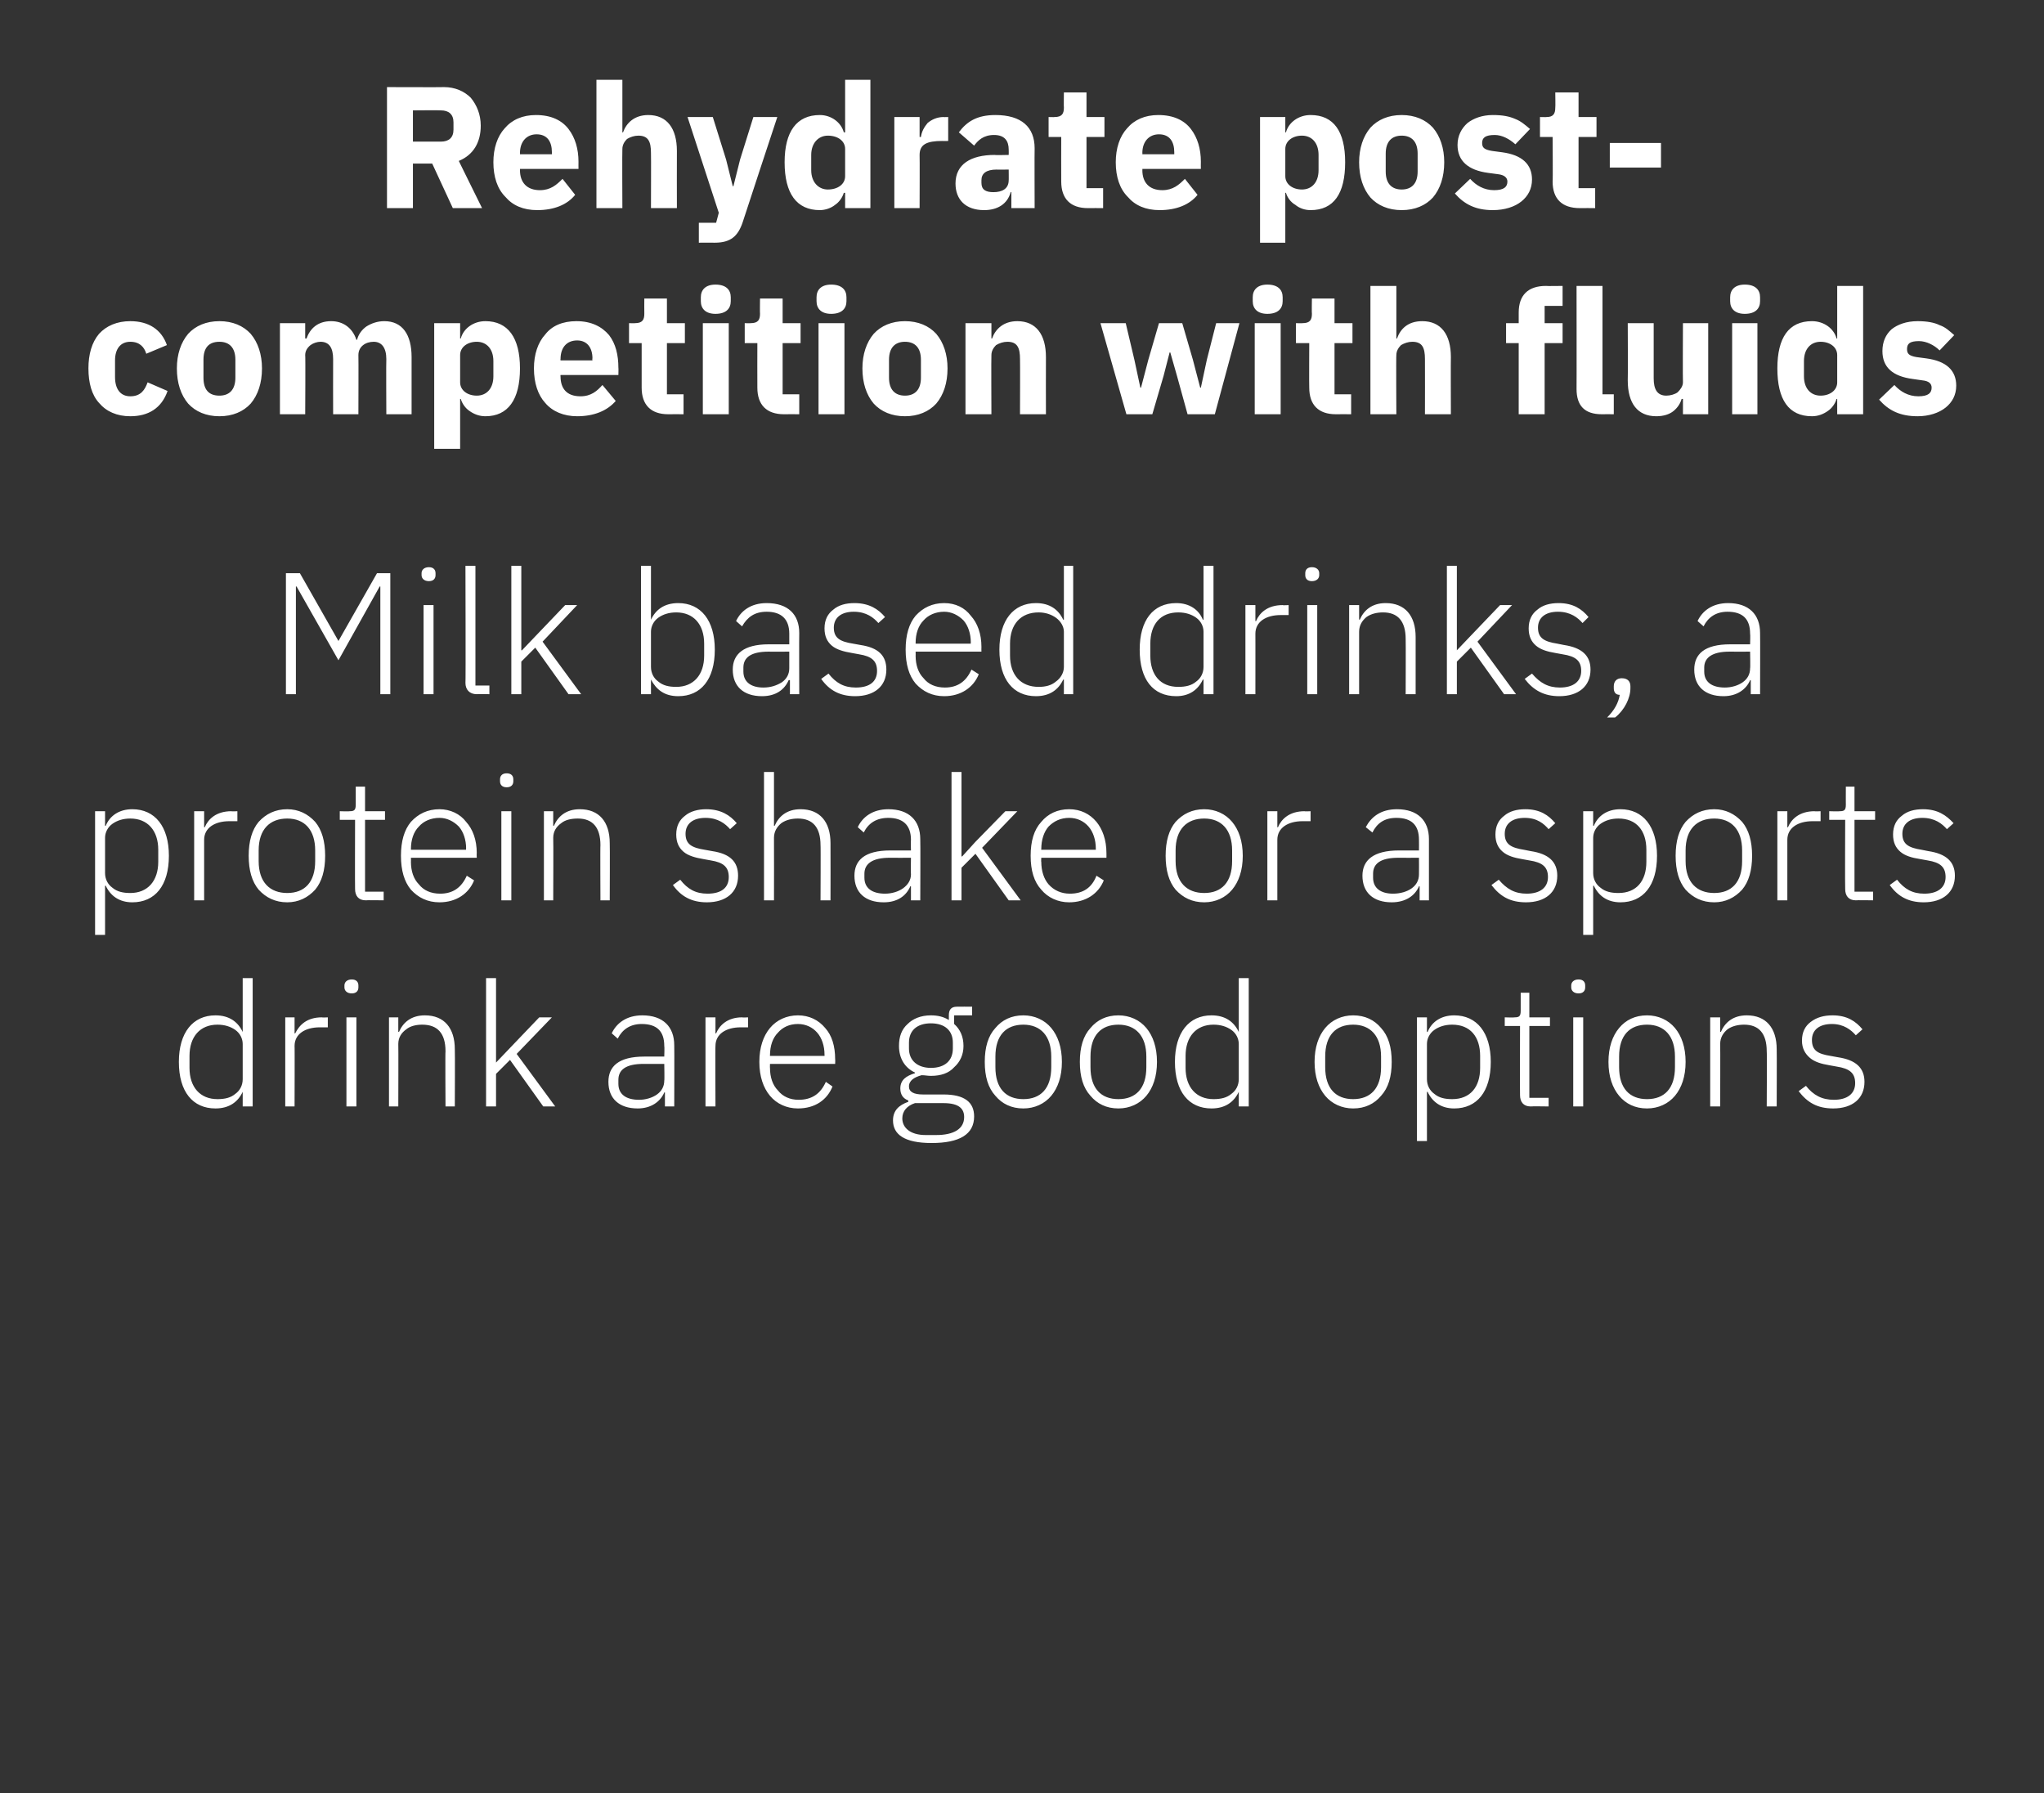 <?xml version="1.0" standalone="no"?><!DOCTYPE svg PUBLIC "-//W3C//DTD SVG 1.1//EN" "http://www.w3.org/Graphics/SVG/1.1/DTD/svg11.dtd"><svg xmlns="http://www.w3.org/2000/svg" version="1.1" width="307.4px" height="269.7px" viewBox="0 -11 307.4 269.7" style="top:-11px"><rect x="0" y="-11" width="307.4" height="269.7" fill="#333333" stroke="none"/>  <desc>Rehydrate post competition with fluids Milk based drinks, a protein shake or a sports drink are good options</desc>  <defs/>  <g id="Polygon129055">    <path d="M 36.5 155.4 L 38 155.4 L 38 136.1 L 36.5 136.1 L 36.5 144.2 C 36.5 144.2 36.46 144.18 36.5 144.2 C 35.8 142.7 34.5 141.7 32.4 141.7 C 29 141.7 26.9 144.3 26.9 148.7 C 26.9 153.2 29 155.7 32.4 155.7 C 34.5 155.7 35.8 154.7 36.5 153.2 C 36.46 153.23 36.5 153.2 36.5 153.2 L 36.5 155.4 Z M 28.5 149.6 C 28.5 149.6 28.5 147.8 28.5 147.8 C 28.5 144.9 30.1 143.1 32.7 143.1 C 33.8 143.1 34.7 143.4 35.4 143.9 C 36.1 144.4 36.5 145.2 36.5 146 C 36.5 146 36.5 151.3 36.5 151.3 C 36.5 152.2 36.1 153 35.4 153.5 C 34.7 154.1 33.8 154.3 32.7 154.3 C 30.1 154.3 28.5 152.5 28.5 149.6 Z M 44.3 155.4 C 44.3 155.4 44.33 146.26 44.3 146.3 C 44.3 144.5 45.9 143.5 48.1 143.5 C 48.13 143.5 49.3 143.5 49.3 143.5 L 49.3 142 C 49.3 142 48.42 142.05 48.4 142 C 46.1 142 45 143.2 44.4 144.4 C 44.44 144.44 44.3 144.4 44.3 144.4 L 44.3 142 L 42.9 142 L 42.9 155.4 L 44.3 155.4 Z M 53.9 137.5 C 53.9 137.5 53.9 137.2 53.9 137.2 C 53.9 136.7 53.6 136.3 52.9 136.3 C 52.2 136.3 51.8 136.7 51.8 137.2 C 51.8 137.2 51.8 137.5 51.8 137.5 C 51.8 138 52.2 138.4 52.9 138.4 C 53.6 138.4 53.9 138 53.9 137.5 Z M 52.1 155.4 L 53.6 155.4 L 53.6 142 L 52.1 142 L 52.1 155.4 Z M 59.9 155.4 C 59.9 155.4 59.93 146 59.9 146 C 59.9 145 60.4 144.3 61.1 143.8 C 61.7 143.3 62.6 143.1 63.5 143.1 C 65.8 143.1 67 144.4 67 147.1 C 66.95 147.07 67 155.4 67 155.4 L 68.4 155.4 C 68.4 155.4 68.44 146.81 68.4 146.8 C 68.4 143.6 66.8 141.7 63.9 141.7 C 61.8 141.7 60.6 142.8 60 144.2 C 60.01 144.15 59.9 144.2 59.9 144.2 L 59.9 142 L 58.5 142 L 58.5 155.4 L 59.9 155.4 Z M 73.1 155.4 L 74.6 155.4 L 74.6 150.5 L 76.7 148.4 L 81.7 155.4 L 83.5 155.4 L 77.7 147.5 L 83 142 L 81.1 142 L 76.7 146.6 L 74.6 148.8 L 74.6 148.8 L 74.6 136.1 L 73.1 136.1 L 73.1 155.4 Z M 101.4 146.2 C 101.43 146.18 101.4 155.4 101.4 155.4 L 100 155.4 L 100 153.3 C 100 153.3 99.89 153.25 99.9 153.3 C 99.3 154.7 97.9 155.7 95.9 155.7 C 93.1 155.7 91.5 154.2 91.5 151.7 C 91.5 149.4 93 147.9 96.9 147.9 C 96.88 147.9 99.9 147.9 99.9 147.9 C 99.9 147.9 99.95 146.34 99.9 146.3 C 99.9 144.1 98.8 143 96.5 143 C 94.8 143 93.6 143.8 92.9 145.2 C 92.9 145.2 92 144.4 92 144.4 C 92.7 142.9 94.2 141.7 96.6 141.7 C 99.7 141.7 101.4 143.4 101.4 146.2 Z M 99.9 149 C 99.9 149 96.83 149.02 96.8 149 C 94.1 149 93 149.9 93 151.4 C 93 151.4 93 152 93 152 C 93 153.6 94.2 154.4 96.1 154.4 C 97.1 154.4 98.1 154.1 98.8 153.6 C 99.5 153.1 99.9 152.4 99.9 151.5 C 99.95 151.49 99.9 149 99.9 149 Z M 107.6 155.4 C 107.6 155.4 107.56 146.26 107.6 146.3 C 107.6 144.5 109.2 143.5 111.4 143.5 C 111.36 143.5 112.5 143.5 112.5 143.5 L 112.5 142 C 112.5 142 111.65 142.05 111.6 142 C 109.4 142 108.2 143.2 107.7 144.4 C 107.67 144.44 107.6 144.4 107.6 144.4 L 107.6 142 L 106.1 142 L 106.1 155.4 L 107.6 155.4 Z M 125.2 152.4 C 125.2 152.4 124.2 151.7 124.2 151.7 C 123.4 153.5 122.1 154.4 120.1 154.4 C 118.8 154.4 117.7 153.9 117 153 C 116.2 152.2 115.8 151 115.8 149.6 C 115.78 149.64 115.8 149 115.8 149 L 125.6 149 C 125.6 149 125.63 148.29 125.6 148.3 C 125.6 146.3 125.1 144.7 124.1 143.6 C 123.1 142.4 121.7 141.7 120 141.7 C 118.3 141.7 116.8 142.4 115.8 143.6 C 114.8 144.8 114.2 146.5 114.2 148.7 C 114.2 150.9 114.8 152.6 115.8 153.8 C 116.8 155 118.3 155.7 120 155.7 C 122.6 155.7 124.4 154.4 125.2 152.4 Z M 122.9 144.3 C 123.6 145.1 124 146.3 124 147.6 C 124.02 147.64 124 147.8 124 147.8 L 115.8 147.8 C 115.8 147.8 115.78 147.72 115.8 147.7 C 115.8 146.3 116.2 145.1 117 144.3 C 117.7 143.5 118.7 143 120 143 C 121.2 143 122.2 143.5 122.9 144.3 Z M 141.9 153.6 C 141.9 153.6 138.8 153.6 138.8 153.6 C 137.4 153.6 136.7 153.2 136.7 152.4 C 136.7 151.5 137.5 151 138.6 150.7 C 139.1 150.7 139.5 150.8 140 150.8 C 141.5 150.8 142.7 150.4 143.5 149.5 C 144.4 148.7 144.9 147.6 144.9 146.3 C 144.9 144.9 144.4 143.8 143.5 143 C 143.47 142.96 143.5 141.7 143.5 141.7 L 146.2 141.7 L 146.2 140.4 C 146.2 140.4 143.89 140.38 143.9 140.4 C 143 140.4 142.7 140.9 142.7 141.7 C 142.7 141.7 142.7 142.4 142.7 142.4 C 141.9 141.9 141 141.7 140 141.7 C 138.5 141.7 137.3 142.2 136.5 143 C 135.6 143.8 135.2 144.9 135.2 146.3 C 135.2 148.2 136.1 149.6 137.6 150.3 C 137.6 150.3 137.6 150.4 137.6 150.4 C 136.3 150.8 135.4 151.4 135.4 152.7 C 135.4 153.6 135.8 154.2 136.6 154.5 C 136.6 154.5 136.6 154.7 136.6 154.7 C 135.2 155.2 134.3 156 134.3 157.5 C 134.3 159.6 136 160.9 140.1 160.9 C 144.3 160.9 146.5 159.6 146.5 156.9 C 146.5 154.8 145.1 153.6 141.9 153.6 Z M 140.8 159.7 C 140.8 159.7 139.2 159.7 139.2 159.7 C 136.9 159.7 135.7 158.6 135.7 157.2 C 135.7 156.1 136.4 155.3 137.6 154.9 C 137.6 154.9 141.9 154.9 141.9 154.9 C 144.3 154.9 145 155.8 145 157 C 145 158.8 143.4 159.7 140.8 159.7 Z M 136.7 146.7 C 136.7 146.7 136.7 145.8 136.7 145.8 C 136.7 144 137.9 142.9 140 142.9 C 142.1 142.9 143.3 144 143.3 145.8 C 143.3 145.8 143.3 146.7 143.3 146.7 C 143.3 148.5 142.1 149.6 140 149.6 C 138 149.6 136.7 148.5 136.7 146.7 Z M 158.1 153.8 C 159.1 152.6 159.7 150.9 159.7 148.7 C 159.7 146.5 159.1 144.8 158.1 143.6 C 157.1 142.4 155.6 141.7 153.9 141.7 C 152.1 141.7 150.7 142.4 149.7 143.6 C 148.6 144.8 148.1 146.5 148.1 148.7 C 148.1 150.9 148.6 152.6 149.7 153.8 C 150.7 155 152.1 155.7 153.9 155.7 C 155.6 155.7 157.1 155 158.1 153.8 Z M 149.7 149.5 C 149.7 149.5 149.7 147.9 149.7 147.9 C 149.7 144.7 151.3 143.1 153.9 143.1 C 156.5 143.1 158.1 144.8 158.1 147.9 C 158.1 147.9 158.1 149.5 158.1 149.5 C 158.1 152.7 156.5 154.3 153.9 154.3 C 151.3 154.3 149.7 152.7 149.7 149.5 Z M 172.4 153.8 C 173.4 152.6 174 150.9 174 148.7 C 174 146.5 173.4 144.8 172.4 143.6 C 171.4 142.4 169.9 141.7 168.2 141.7 C 166.4 141.7 165 142.4 164 143.6 C 162.9 144.8 162.4 146.5 162.4 148.7 C 162.4 150.9 162.9 152.6 164 153.8 C 165 155 166.4 155.7 168.2 155.7 C 169.9 155.7 171.4 155 172.4 153.8 Z M 164 149.5 C 164 149.5 164 147.9 164 147.9 C 164 144.7 165.6 143.1 168.2 143.1 C 170.8 143.1 172.4 144.8 172.4 147.9 C 172.4 147.9 172.4 149.5 172.4 149.5 C 172.4 152.7 170.8 154.3 168.2 154.3 C 165.6 154.3 164 152.7 164 149.5 Z M 186.3 155.4 L 187.8 155.4 L 187.8 136.1 L 186.3 136.1 L 186.3 144.2 C 186.3 144.2 186.27 144.18 186.3 144.2 C 185.6 142.7 184.3 141.7 182.2 141.7 C 178.8 141.7 176.7 144.3 176.7 148.7 C 176.7 153.2 178.8 155.7 182.2 155.7 C 184.3 155.7 185.6 154.7 186.3 153.2 C 186.27 153.23 186.3 153.2 186.3 153.2 L 186.3 155.4 Z M 178.3 149.6 C 178.3 149.6 178.3 147.8 178.3 147.8 C 178.3 144.9 179.9 143.1 182.5 143.1 C 183.6 143.1 184.5 143.4 185.2 143.9 C 185.9 144.4 186.3 145.2 186.3 146 C 186.3 146 186.3 151.3 186.3 151.3 C 186.3 152.2 185.9 153 185.2 153.5 C 184.5 154.1 183.6 154.3 182.5 154.3 C 179.9 154.3 178.3 152.5 178.3 149.6 Z M 207.7 153.8 C 208.8 152.6 209.3 150.9 209.3 148.7 C 209.3 146.5 208.8 144.8 207.7 143.6 C 206.7 142.4 205.3 141.7 203.5 141.7 C 201.8 141.7 200.3 142.4 199.3 143.6 C 198.3 144.8 197.7 146.5 197.7 148.7 C 197.7 150.9 198.3 152.6 199.3 153.8 C 200.3 155 201.8 155.7 203.5 155.7 C 205.3 155.7 206.7 155 207.7 153.8 Z M 199.3 149.5 C 199.3 149.5 199.3 147.9 199.3 147.9 C 199.3 144.7 200.9 143.1 203.5 143.1 C 206.1 143.1 207.7 144.8 207.7 147.9 C 207.7 147.9 207.7 149.5 207.7 149.5 C 207.7 152.7 206.1 154.3 203.5 154.3 C 200.9 154.3 199.3 152.7 199.3 149.5 Z M 213.1 160.6 L 214.6 160.6 L 214.6 153.2 C 214.6 153.2 214.66 153.23 214.7 153.2 C 215.4 154.7 216.7 155.7 218.7 155.7 C 222.1 155.7 224.2 153.2 224.2 148.7 C 224.2 144.3 222.1 141.7 218.7 141.7 C 216.7 141.7 215.3 142.7 214.7 144.2 C 214.66 144.18 214.6 144.2 214.6 144.2 L 214.6 142 L 213.1 142 L 213.1 160.6 Z M 215.7 153.5 C 215 153 214.6 152.2 214.6 151.3 C 214.6 151.3 214.6 146 214.6 146 C 214.6 145.2 215 144.4 215.7 143.9 C 216.4 143.4 217.3 143.1 218.4 143.1 C 221.1 143.1 222.6 144.9 222.6 147.8 C 222.6 147.8 222.6 149.6 222.6 149.6 C 222.6 152.5 221.1 154.3 218.4 154.3 C 217.3 154.3 216.4 154.1 215.7 153.5 Z M 232.9 155.4 L 232.9 154.1 L 230 154.1 L 230 143.3 L 233.1 143.3 L 233.1 142 L 230 142 L 230 138.3 L 228.7 138.3 C 228.7 138.3 228.7 141.03 228.7 141 C 228.7 141.8 228.5 142 227.8 142 C 227.76 142.05 226.3 142 226.3 142 L 226.3 143.3 L 228.6 143.3 C 228.6 143.3 228.57 153.72 228.6 153.7 C 228.6 154.7 229.1 155.4 230.2 155.4 C 230.2 155.36 232.9 155.4 232.9 155.4 Z M 238.4 137.5 C 238.4 137.5 238.4 137.2 238.4 137.2 C 238.4 136.7 238.1 136.3 237.4 136.3 C 236.7 136.3 236.3 136.7 236.3 137.2 C 236.3 137.2 236.3 137.5 236.3 137.5 C 236.3 138 236.7 138.4 237.4 138.4 C 238.1 138.4 238.4 138 238.4 137.5 Z M 236.6 155.4 L 238.1 155.4 L 238.1 142 L 236.6 142 L 236.6 155.4 Z M 251.9 153.8 C 252.9 152.6 253.5 150.9 253.5 148.7 C 253.5 146.5 252.9 144.8 251.9 143.6 C 250.9 142.4 249.4 141.7 247.7 141.7 C 245.9 141.7 244.5 142.4 243.5 143.6 C 242.5 144.8 241.9 146.5 241.9 148.7 C 241.9 150.9 242.5 152.6 243.5 153.8 C 244.5 155 245.9 155.7 247.7 155.7 C 249.4 155.7 250.9 155 251.9 153.8 Z M 243.5 149.5 C 243.5 149.5 243.5 147.9 243.5 147.9 C 243.5 144.7 245.1 143.1 247.7 143.1 C 250.3 143.1 251.9 144.8 251.9 147.9 C 251.9 147.9 251.9 149.5 251.9 149.5 C 251.9 152.7 250.3 154.3 247.7 154.3 C 245.1 154.3 243.5 152.7 243.5 149.5 Z M 258.7 155.4 C 258.7 155.4 258.73 146 258.7 146 C 258.7 145 259.2 144.3 259.8 143.8 C 260.5 143.3 261.4 143.1 262.3 143.1 C 264.5 143.1 265.7 144.4 265.7 147.1 C 265.75 147.07 265.7 155.4 265.7 155.4 L 267.2 155.4 C 267.2 155.4 267.23 146.81 267.2 146.8 C 267.2 143.6 265.6 141.7 262.7 141.7 C 260.6 141.7 259.4 142.8 258.8 144.2 C 258.8 144.15 258.7 144.2 258.7 144.2 L 258.7 142 L 257.2 142 L 257.2 155.4 L 258.7 155.4 Z M 280.4 151.7 C 280.4 149.6 279.1 148.4 276.4 148 C 276.4 148 275.3 147.8 275.3 147.8 C 273.4 147.5 272.5 147 272.5 145.4 C 272.5 143.9 273.6 143 275.5 143 C 277.3 143 278.4 143.9 279.1 144.7 C 279.1 144.7 280.1 143.8 280.1 143.8 C 279.1 142.6 277.8 141.7 275.6 141.7 C 274.3 141.7 273.2 142 272.3 142.7 C 271.5 143.3 271 144.2 271 145.5 C 271 146.7 271.5 147.5 272.2 148.1 C 272.9 148.7 273.9 149 275.1 149.2 C 275.1 149.2 276.2 149.4 276.2 149.4 C 278.2 149.7 279 150.4 279 151.9 C 279 153.5 277.8 154.4 275.8 154.4 C 274 154.4 272.7 153.7 271.6 152.3 C 271.6 152.3 270.5 153.1 270.5 153.1 C 271.8 154.8 273.3 155.7 275.7 155.7 C 278.6 155.7 280.4 154.2 280.4 151.7 Z " stroke="none" fill="#fff"/>  </g>  <g id="Polygon129054">    <path d="M 14.3 129.6 L 15.8 129.6 L 15.8 122.2 C 15.8 122.2 15.85 122.23 15.9 122.2 C 16.6 123.7 17.9 124.7 19.9 124.7 C 23.3 124.7 25.4 122.2 25.4 117.7 C 25.4 113.3 23.3 110.7 19.9 110.7 C 17.9 110.7 16.5 111.7 15.9 113.2 C 15.85 113.18 15.8 113.2 15.8 113.2 L 15.8 111 L 14.3 111 L 14.3 129.6 Z M 16.9 122.5 C 16.2 122 15.8 121.2 15.8 120.3 C 15.8 120.3 15.8 115 15.8 115 C 15.8 114.2 16.2 113.4 16.9 112.9 C 17.6 112.4 18.5 112.1 19.6 112.1 C 22.2 112.1 23.8 113.9 23.8 116.8 C 23.8 116.8 23.8 118.6 23.8 118.6 C 23.8 121.5 22.2 123.3 19.6 123.3 C 18.5 123.3 17.6 123.1 16.9 122.5 Z M 30.7 124.4 C 30.7 124.4 30.7 115.26 30.7 115.3 C 30.7 113.5 32.3 112.5 34.5 112.5 C 34.49 112.5 35.7 112.5 35.7 112.5 L 35.7 111 C 35.7 111 34.78 111.05 34.8 111 C 32.5 111 31.3 112.2 30.8 113.4 C 30.8 113.44 30.7 113.4 30.7 113.4 L 30.7 111 L 29.2 111 L 29.2 124.4 L 30.7 124.4 Z M 47.4 122.8 C 48.4 121.6 48.9 119.9 48.9 117.7 C 48.9 115.5 48.4 113.8 47.4 112.6 C 46.3 111.4 44.9 110.7 43.2 110.7 C 41.4 110.7 40 111.4 38.9 112.6 C 37.9 113.8 37.4 115.5 37.4 117.7 C 37.4 119.9 37.9 121.6 38.9 122.8 C 40 124 41.4 124.7 43.2 124.7 C 44.9 124.7 46.3 124 47.4 122.8 Z M 38.9 118.5 C 38.9 118.5 38.9 116.9 38.9 116.9 C 38.9 113.7 40.6 112.1 43.2 112.1 C 45.8 112.1 47.4 113.8 47.4 116.9 C 47.4 116.9 47.4 118.5 47.4 118.5 C 47.4 121.7 45.8 123.3 43.2 123.3 C 40.6 123.3 38.9 121.7 38.9 118.5 Z M 57.7 124.4 L 57.7 123.1 L 54.9 123.1 L 54.9 112.3 L 57.9 112.3 L 57.9 111 L 54.9 111 L 54.9 107.3 L 53.5 107.3 C 53.5 107.3 53.5 110.03 53.5 110 C 53.5 110.8 53.3 111 52.6 111 C 52.56 111.05 51.1 111 51.1 111 L 51.1 112.3 L 53.4 112.3 C 53.4 112.3 53.37 122.72 53.4 122.7 C 53.4 123.7 53.9 124.4 55 124.4 C 55.01 124.36 57.7 124.4 57.7 124.4 Z M 71.3 121.4 C 71.3 121.4 70.2 120.7 70.2 120.7 C 69.4 122.5 68.1 123.4 66.2 123.4 C 64.8 123.4 63.7 122.9 63 122 C 62.2 121.2 61.8 120 61.8 118.6 C 61.82 118.64 61.8 118 61.8 118 L 71.7 118 C 71.7 118 71.67 117.29 71.7 117.3 C 71.7 115.3 71.1 113.7 70.1 112.6 C 69.2 111.4 67.7 110.7 66.1 110.7 C 64.3 110.7 62.9 111.4 61.8 112.6 C 60.8 113.8 60.3 115.5 60.3 117.7 C 60.3 119.9 60.8 121.6 61.8 122.8 C 62.9 124 64.3 124.7 66.1 124.7 C 68.6 124.7 70.5 123.4 71.3 121.4 Z M 69 113.3 C 69.7 114.1 70.1 115.3 70.1 116.6 C 70.06 116.64 70.1 116.8 70.1 116.8 L 61.8 116.8 C 61.8 116.8 61.82 116.72 61.8 116.7 C 61.8 115.3 62.2 114.1 63 113.3 C 63.7 112.5 64.8 112 66.1 112 C 67.2 112 68.2 112.5 69 113.3 Z M 77.2 106.5 C 77.2 106.5 77.2 106.2 77.2 106.2 C 77.2 105.7 76.9 105.3 76.2 105.3 C 75.5 105.3 75.2 105.7 75.2 106.2 C 75.2 106.2 75.2 106.5 75.2 106.5 C 75.2 107 75.5 107.4 76.2 107.4 C 76.9 107.4 77.2 107 77.2 106.5 Z M 75.4 124.4 L 76.9 124.4 L 76.9 111 L 75.4 111 L 75.4 124.4 Z M 83.2 124.4 C 83.2 124.4 83.24 115 83.2 115 C 83.2 114 83.7 113.3 84.4 112.8 C 85 112.3 85.9 112.1 86.9 112.1 C 89.1 112.1 90.3 113.4 90.3 116.1 C 90.26 116.07 90.3 124.4 90.3 124.4 L 91.7 124.4 C 91.7 124.4 91.74 115.81 91.7 115.8 C 91.7 112.6 90.1 110.7 87.2 110.7 C 85.1 110.7 83.9 111.8 83.3 113.2 C 83.32 113.15 83.2 113.2 83.2 113.2 L 83.2 111 L 81.8 111 L 81.8 124.4 L 83.2 124.4 Z M 111 120.7 C 111 118.6 109.8 117.4 107.1 117 C 107.1 117 106 116.8 106 116.8 C 104.1 116.5 103.1 116 103.1 114.4 C 103.1 112.9 104.2 112 106.1 112 C 108 112 109.1 112.9 109.8 113.7 C 109.8 113.7 110.8 112.8 110.8 112.8 C 109.8 111.6 108.4 110.7 106.2 110.7 C 105 110.7 103.8 111 103 111.7 C 102.2 112.3 101.7 113.2 101.7 114.5 C 101.7 115.7 102.1 116.5 102.8 117.1 C 103.5 117.7 104.6 118 105.8 118.2 C 105.8 118.2 106.9 118.4 106.9 118.4 C 108.8 118.7 109.6 119.4 109.6 120.9 C 109.6 122.5 108.5 123.4 106.4 123.4 C 104.6 123.4 103.4 122.7 102.3 121.3 C 102.3 121.3 101.2 122.1 101.2 122.1 C 102.4 123.8 104 124.7 106.3 124.7 C 109.2 124.7 111 123.2 111 120.7 Z M 114.9 124.4 L 116.4 124.4 C 116.4 124.4 116.42 115 116.4 115 C 116.4 114 116.9 113.3 117.5 112.8 C 118.2 112.3 119.1 112.1 120 112.1 C 122.2 112.1 123.4 113.4 123.4 116.1 C 123.44 116.07 123.4 124.4 123.4 124.4 L 124.9 124.4 C 124.9 124.4 124.92 115.81 124.9 115.8 C 124.9 112.6 123.3 110.7 120.4 110.7 C 118.3 110.7 117.1 111.8 116.5 113.2 C 116.5 113.15 116.4 113.2 116.4 113.2 L 116.4 105.1 L 114.9 105.1 L 114.9 124.4 Z M 138.4 115.2 C 138.44 115.18 138.4 124.4 138.4 124.4 L 137 124.4 L 137 122.3 C 137 122.3 136.91 122.25 136.9 122.3 C 136.3 123.7 135 124.7 132.9 124.7 C 130.1 124.7 128.5 123.2 128.5 120.7 C 128.5 118.4 130 116.9 133.9 116.9 C 133.89 116.9 137 116.9 137 116.9 C 137 116.9 136.96 115.34 137 115.3 C 137 113.1 135.8 112 133.6 112 C 131.8 112 130.6 112.8 129.9 114.2 C 129.9 114.2 129 113.4 129 113.4 C 129.7 111.9 131.2 110.7 133.6 110.7 C 136.7 110.7 138.4 112.4 138.4 115.2 Z M 137 118 C 137 118 133.84 118.02 133.8 118 C 131.2 118 130 118.9 130 120.4 C 130 120.4 130 121 130 121 C 130 122.6 131.2 123.4 133.1 123.4 C 134.1 123.4 135.1 123.1 135.8 122.6 C 136.5 122.1 137 121.4 137 120.5 C 136.96 120.49 137 118 137 118 Z M 143.1 124.4 L 144.6 124.4 L 144.6 119.5 L 146.7 117.4 L 151.7 124.4 L 153.5 124.4 L 147.7 116.5 L 153 111 L 151.2 111 L 146.7 115.6 L 144.7 117.8 L 144.6 117.8 L 144.6 105.1 L 143.1 105.1 L 143.1 124.4 Z M 166 121.4 C 166 121.4 164.9 120.7 164.9 120.7 C 164.2 122.5 162.9 123.4 160.9 123.4 C 159.6 123.4 158.5 122.9 157.7 122 C 157 121.2 156.6 120 156.6 118.6 C 156.56 118.64 156.6 118 156.6 118 L 166.4 118 C 166.4 118 166.41 117.29 166.4 117.3 C 166.4 115.3 165.8 113.7 164.9 112.6 C 163.9 111.4 162.5 110.7 160.8 110.7 C 159 110.7 157.6 111.4 156.6 112.6 C 155.5 113.8 155 115.5 155 117.7 C 155 119.9 155.5 121.6 156.6 122.8 C 157.6 124 159.1 124.7 160.8 124.7 C 163.3 124.7 165.2 123.4 166 121.4 Z M 163.7 113.3 C 164.4 114.1 164.8 115.3 164.8 116.6 C 164.8 116.64 164.8 116.8 164.8 116.8 L 156.6 116.8 C 156.6 116.8 156.56 116.72 156.6 116.7 C 156.6 115.3 157 114.1 157.7 113.3 C 158.5 112.5 159.5 112 160.8 112 C 162 112 163 112.5 163.7 113.3 Z M 185.3 122.8 C 186.3 121.6 186.9 119.9 186.9 117.7 C 186.9 115.5 186.3 113.8 185.3 112.6 C 184.3 111.4 182.8 110.7 181.1 110.7 C 179.3 110.7 177.9 111.4 176.8 112.6 C 175.8 113.8 175.3 115.5 175.3 117.7 C 175.3 119.9 175.8 121.6 176.8 122.8 C 177.9 124 179.3 124.7 181.1 124.7 C 182.8 124.7 184.3 124 185.3 122.8 Z M 176.8 118.5 C 176.8 118.5 176.8 116.9 176.8 116.9 C 176.8 113.7 178.5 112.1 181.1 112.1 C 183.7 112.1 185.3 113.8 185.3 116.9 C 185.3 116.9 185.3 118.5 185.3 118.5 C 185.3 121.7 183.7 123.3 181.1 123.3 C 178.5 123.3 176.8 121.7 176.8 118.5 Z M 192.1 124.4 C 192.1 124.4 192.1 115.26 192.1 115.3 C 192.1 113.5 193.7 112.5 195.9 112.5 C 195.9 112.5 197.1 112.5 197.1 112.5 L 197.1 111 C 197.1 111 196.18 111.05 196.2 111 C 193.9 111 192.7 112.2 192.2 113.4 C 192.21 113.44 192.1 113.4 192.1 113.4 L 192.1 111 L 190.6 111 L 190.6 124.4 L 192.1 124.4 Z M 214.9 115.2 C 214.9 115.18 214.9 124.4 214.9 124.4 L 213.5 124.4 L 213.5 122.3 C 213.5 122.3 213.37 122.25 213.4 122.3 C 212.8 123.7 211.4 124.7 209.3 124.7 C 206.5 124.7 204.9 123.2 204.9 120.7 C 204.9 118.4 206.5 116.9 210.4 116.9 C 210.35 116.9 213.4 116.9 213.4 116.9 C 213.4 116.9 213.42 115.34 213.4 115.3 C 213.4 113.1 212.3 112 210 112 C 208.2 112 207.1 112.8 206.4 114.2 C 206.4 114.2 205.4 113.4 205.4 113.4 C 206.2 111.9 207.6 110.7 210.1 110.7 C 213.2 110.7 214.9 112.4 214.9 115.2 Z M 213.4 118 C 213.4 118 210.3 118.02 210.3 118 C 207.6 118 206.5 118.9 206.5 120.4 C 206.5 120.4 206.5 121 206.5 121 C 206.5 122.6 207.7 123.4 209.5 123.4 C 210.6 123.4 211.6 123.1 212.3 122.6 C 213 122.1 213.4 121.4 213.4 120.5 C 213.42 120.49 213.4 118 213.4 118 Z M 234.2 120.7 C 234.2 118.6 232.9 117.4 230.2 117 C 230.2 117 229.2 116.8 229.2 116.8 C 227.3 116.5 226.3 116 226.3 114.4 C 226.3 112.9 227.4 112 229.3 112 C 231.2 112 232.2 112.9 232.9 113.7 C 232.9 113.7 233.9 112.8 233.9 112.8 C 232.9 111.6 231.6 110.7 229.4 110.7 C 228.1 110.7 227 111 226.2 111.7 C 225.4 112.3 224.9 113.2 224.9 114.5 C 224.9 115.7 225.3 116.5 226 117.1 C 226.7 117.7 227.7 118 228.9 118.2 C 228.9 118.2 230 118.4 230 118.4 C 232 118.7 232.8 119.4 232.8 120.9 C 232.8 122.5 231.6 123.4 229.6 123.4 C 227.8 123.4 226.6 122.7 225.4 121.3 C 225.4 121.3 224.3 122.1 224.3 122.1 C 225.6 123.8 227.1 124.7 229.5 124.7 C 232.4 124.7 234.2 123.2 234.2 120.7 Z M 238.1 129.6 L 239.6 129.6 L 239.6 122.2 C 239.6 122.2 239.66 122.23 239.7 122.2 C 240.4 123.7 241.7 124.7 243.7 124.7 C 247.1 124.7 249.2 122.2 249.2 117.7 C 249.2 113.3 247.1 110.7 243.7 110.7 C 241.7 110.7 240.3 111.7 239.7 113.2 C 239.66 113.18 239.6 113.2 239.6 113.2 L 239.6 111 L 238.1 111 L 238.1 129.6 Z M 240.7 122.5 C 240 122 239.6 121.2 239.6 120.3 C 239.6 120.3 239.6 115 239.6 115 C 239.6 114.2 240 113.4 240.7 112.9 C 241.4 112.4 242.3 112.1 243.4 112.1 C 246.1 112.1 247.6 113.9 247.6 116.8 C 247.6 116.8 247.6 118.6 247.6 118.6 C 247.6 121.5 246.1 123.3 243.4 123.3 C 242.3 123.3 241.4 123.1 240.7 122.5 Z M 262 122.8 C 263 121.6 263.5 119.9 263.5 117.7 C 263.5 115.5 263 113.8 262 112.6 C 260.9 111.4 259.5 110.7 257.8 110.7 C 256 110.7 254.6 111.4 253.5 112.6 C 252.5 113.8 252 115.5 252 117.7 C 252 119.9 252.5 121.6 253.5 122.8 C 254.6 124 256 124.7 257.8 124.7 C 259.5 124.7 260.9 124 262 122.8 Z M 253.5 118.5 C 253.5 118.5 253.5 116.9 253.5 116.9 C 253.5 113.7 255.2 112.1 257.8 112.1 C 260.4 112.1 262 113.8 262 116.9 C 262 116.9 262 118.5 262 118.5 C 262 121.7 260.4 123.3 257.8 123.3 C 255.2 123.3 253.5 121.7 253.5 118.5 Z M 268.8 124.4 C 268.8 124.4 268.8 115.26 268.8 115.3 C 268.8 113.5 270.4 112.5 272.6 112.5 C 272.6 112.5 273.8 112.5 273.8 112.5 L 273.8 111 C 273.8 111 272.88 111.05 272.9 111 C 270.6 111 269.4 112.2 268.9 113.4 C 268.9 113.44 268.8 113.4 268.8 113.4 L 268.8 111 L 267.3 111 L 267.3 124.4 L 268.8 124.4 Z M 281.7 124.4 L 281.7 123.1 L 278.9 123.1 L 278.9 112.3 L 282 112.3 L 282 111 L 278.9 111 L 278.9 107.3 L 277.6 107.3 C 277.6 107.3 277.59 110.03 277.6 110 C 277.6 110.8 277.4 111 276.7 111 C 276.65 111.05 275.1 111 275.1 111 L 275.1 112.3 L 277.5 112.3 C 277.5 112.3 277.46 122.72 277.5 122.7 C 277.5 123.7 278 124.4 279.1 124.4 C 279.1 124.36 281.7 124.4 281.7 124.4 Z M 294 120.7 C 294 118.6 292.7 117.4 290 117 C 290 117 289 116.8 289 116.8 C 287.1 116.5 286.1 116 286.1 114.4 C 286.1 112.9 287.2 112 289.1 112 C 291 112 292.1 112.9 292.8 113.7 C 292.8 113.7 293.8 112.8 293.8 112.8 C 292.7 111.6 291.4 110.7 289.2 110.7 C 287.9 110.7 286.8 111 286 111.7 C 285.2 112.3 284.7 113.2 284.7 114.5 C 284.7 115.7 285.1 116.5 285.8 117.1 C 286.5 117.7 287.5 118 288.8 118.2 C 288.8 118.2 289.9 118.4 289.9 118.4 C 291.8 118.7 292.6 119.4 292.6 120.9 C 292.6 122.5 291.4 123.4 289.4 123.4 C 287.6 123.4 286.4 122.7 285.3 121.3 C 285.3 121.3 284.2 122.1 284.2 122.1 C 285.4 123.8 287 124.7 289.3 124.7 C 292.2 124.7 294 123.2 294 120.7 Z " stroke="none" fill="#fff"/>  </g>  <g id="Polygon129053">    <path d="M 57.2 93.4 L 58.7 93.4 L 58.7 75.2 L 56.7 75.2 L 50.9 85.4 L 50.9 85.4 L 45.1 75.2 L 43 75.2 L 43 93.4 L 44.5 93.4 L 44.5 77.2 L 44.6 77.2 L 50.9 88.3 L 57.1 77.2 L 57.2 77.2 L 57.2 93.4 Z M 65.5 75.5 C 65.5 75.5 65.5 75.2 65.5 75.2 C 65.5 74.7 65.2 74.3 64.5 74.3 C 63.8 74.3 63.4 74.7 63.4 75.2 C 63.4 75.2 63.4 75.5 63.4 75.5 C 63.4 76 63.8 76.4 64.5 76.4 C 65.2 76.4 65.5 76 65.5 75.5 Z M 63.7 93.4 L 65.2 93.4 L 65.2 80 L 63.7 80 L 63.7 93.4 Z M 73.6 93.4 L 73.6 92.1 L 71.5 92.1 L 71.5 74.1 L 70 74.1 C 70 74.1 70.05 91.75 70 91.7 C 70 92.7 70.6 93.4 71.7 93.4 C 71.69 93.36 73.6 93.4 73.6 93.4 Z M 76.9 93.4 L 78.4 93.4 L 78.4 88.5 L 80.5 86.4 L 85.5 93.4 L 87.4 93.4 L 81.6 85.5 L 86.8 80 L 85 80 L 80.6 84.6 L 78.5 86.8 L 78.4 86.8 L 78.4 74.1 L 76.9 74.1 L 76.9 93.4 Z M 96.4 93.4 L 97.9 93.4 L 97.9 91.2 C 97.9 91.2 97.94 91.23 97.9 91.2 C 98.7 92.7 99.9 93.7 102 93.7 C 105.4 93.7 107.5 91.2 107.5 86.7 C 107.5 82.3 105.4 79.7 102 79.7 C 99.9 79.7 98.6 80.7 97.9 82.2 C 97.94 82.18 97.9 82.2 97.9 82.2 L 97.9 74.1 L 96.4 74.1 L 96.4 93.4 Z M 99 91.5 C 98.3 91 97.9 90.2 97.9 89.3 C 97.9 89.3 97.9 84 97.9 84 C 97.9 83.2 98.3 82.4 99 81.9 C 99.7 81.4 100.6 81.1 101.7 81.1 C 104.3 81.1 105.9 82.9 105.9 85.8 C 105.9 85.8 105.9 87.6 105.9 87.6 C 105.9 90.5 104.3 92.3 101.7 92.3 C 100.6 92.3 99.7 92.1 99 91.5 Z M 120.2 84.2 C 120.17 84.18 120.2 93.4 120.2 93.4 L 118.8 93.4 L 118.8 91.3 C 118.8 91.3 118.64 91.25 118.6 91.3 C 118 92.7 116.7 93.7 114.6 93.7 C 111.8 93.7 110.2 92.2 110.2 89.7 C 110.2 87.4 111.8 85.9 115.6 85.9 C 115.62 85.9 118.7 85.9 118.7 85.9 C 118.7 85.9 118.69 84.34 118.7 84.3 C 118.7 82.1 117.5 81 115.3 81 C 113.5 81 112.4 81.8 111.6 83.2 C 111.6 83.2 110.7 82.4 110.7 82.4 C 111.4 80.9 112.9 79.7 115.3 79.7 C 118.5 79.7 120.2 81.4 120.2 84.2 Z M 118.7 87 C 118.7 87 115.57 87.02 115.6 87 C 112.9 87 111.8 87.9 111.8 89.4 C 111.8 89.4 111.8 90 111.8 90 C 111.8 91.6 113 92.4 114.8 92.4 C 115.9 92.4 116.8 92.1 117.6 91.6 C 118.3 91.1 118.7 90.4 118.7 89.5 C 118.69 89.49 118.7 87 118.7 87 Z M 133.3 89.7 C 133.3 87.6 132.1 86.4 129.4 86 C 129.4 86 128.3 85.8 128.3 85.8 C 126.4 85.5 125.4 85 125.4 83.4 C 125.4 81.9 126.5 81 128.4 81 C 130.3 81 131.4 81.9 132.1 82.7 C 132.1 82.7 133.1 81.8 133.1 81.8 C 132.1 80.6 130.7 79.7 128.5 79.7 C 127.2 79.7 126.1 80 125.3 80.7 C 124.5 81.3 124 82.2 124 83.5 C 124 84.7 124.4 85.5 125.1 86.1 C 125.8 86.7 126.9 87 128.1 87.2 C 128.1 87.2 129.2 87.4 129.2 87.4 C 131.1 87.7 131.9 88.4 131.9 89.9 C 131.9 91.5 130.8 92.4 128.7 92.4 C 126.9 92.4 125.7 91.7 124.6 90.3 C 124.6 90.3 123.5 91.1 123.5 91.1 C 124.7 92.8 126.3 93.7 128.6 93.7 C 131.5 93.7 133.3 92.2 133.3 89.7 Z M 147.2 90.4 C 147.2 90.4 146.1 89.7 146.1 89.7 C 145.3 91.5 144 92.4 142.1 92.4 C 140.7 92.4 139.6 91.9 138.9 91 C 138.1 90.2 137.7 89 137.7 87.6 C 137.72 87.64 137.7 87 137.7 87 L 147.6 87 C 147.6 87 147.58 86.29 147.6 86.3 C 147.6 84.3 147 82.7 146 81.6 C 145.1 80.4 143.7 79.7 142 79.7 C 140.2 79.7 138.8 80.4 137.7 81.6 C 136.7 82.8 136.2 84.5 136.2 86.7 C 136.2 88.9 136.7 90.6 137.7 91.8 C 138.8 93 140.2 93.7 142 93.7 C 144.5 93.7 146.4 92.4 147.2 90.4 Z M 144.9 82.3 C 145.6 83.1 146 84.3 146 85.6 C 145.97 85.64 146 85.8 146 85.8 L 137.7 85.8 C 137.7 85.8 137.72 85.72 137.7 85.7 C 137.7 84.3 138.1 83.1 138.9 82.3 C 139.6 81.5 140.7 81 142 81 C 143.1 81 144.1 81.5 144.9 82.3 Z M 160 93.4 L 161.4 93.4 L 161.4 74.1 L 160 74.1 L 160 82.2 C 160 82.2 159.88 82.18 159.9 82.2 C 159.2 80.7 157.9 79.7 155.8 79.7 C 152.4 79.7 150.3 82.3 150.3 86.7 C 150.3 91.2 152.4 93.7 155.8 93.7 C 157.9 93.7 159.2 92.7 159.9 91.2 C 159.88 91.23 160 91.2 160 91.2 L 160 93.4 Z M 151.9 87.6 C 151.9 87.6 151.9 85.8 151.9 85.8 C 151.9 82.9 153.5 81.1 156.2 81.1 C 157.2 81.1 158.1 81.4 158.8 81.9 C 159.5 82.4 160 83.2 160 84 C 160 84 160 89.3 160 89.3 C 160 90.2 159.5 91 158.8 91.5 C 158.1 92.1 157.2 92.3 156.2 92.3 C 153.5 92.3 151.9 90.5 151.9 87.6 Z M 181 93.4 L 182.5 93.4 L 182.5 74.1 L 181 74.1 L 181 82.2 C 181 82.2 180.94 82.18 180.9 82.2 C 180.3 80.7 178.9 79.7 176.9 79.7 C 173.4 79.7 171.4 82.3 171.4 86.7 C 171.4 91.2 173.4 93.7 176.9 93.7 C 178.9 93.7 180.2 92.7 180.9 91.2 C 180.94 91.23 181 91.2 181 91.2 L 181 93.4 Z M 173 87.6 C 173 87.6 173 85.8 173 85.8 C 173 82.9 174.5 81.1 177.2 81.1 C 178.3 81.1 179.2 81.4 179.9 81.9 C 180.6 82.4 181 83.2 181 84 C 181 84 181 89.3 181 89.3 C 181 90.2 180.6 91 179.9 91.5 C 179.2 92.1 178.3 92.3 177.2 92.3 C 174.5 92.3 173 90.5 173 87.6 Z M 188.8 93.4 C 188.8 93.4 188.81 84.26 188.8 84.3 C 188.8 82.5 190.4 81.5 192.6 81.5 C 192.61 81.5 193.8 81.5 193.8 81.5 L 193.8 80 C 193.8 80 192.89 80.05 192.9 80 C 190.6 80 189.4 81.2 188.9 82.4 C 188.92 82.44 188.8 82.4 188.8 82.4 L 188.8 80 L 187.3 80 L 187.3 93.4 L 188.8 93.4 Z M 198.4 75.5 C 198.4 75.5 198.4 75.2 198.4 75.2 C 198.4 74.7 198 74.3 197.3 74.3 C 196.6 74.3 196.3 74.7 196.3 75.2 C 196.3 75.2 196.3 75.5 196.3 75.5 C 196.3 76 196.6 76.4 197.3 76.4 C 198 76.4 198.4 76 198.4 75.5 Z M 196.6 93.4 L 198.1 93.4 L 198.1 80 L 196.6 80 L 196.6 93.4 Z M 204.4 93.4 C 204.4 93.4 204.41 84 204.4 84 C 204.4 83 204.9 82.3 205.5 81.8 C 206.2 81.3 207.1 81.1 208 81.1 C 210.2 81.1 211.4 82.4 211.4 85.1 C 211.43 85.07 211.4 93.4 211.4 93.4 L 212.9 93.4 C 212.9 93.4 212.91 84.81 212.9 84.8 C 212.9 81.6 211.3 79.7 208.4 79.7 C 206.3 79.7 205.1 80.8 204.5 82.2 C 204.49 82.15 204.4 82.2 204.4 82.2 L 204.4 80 L 202.9 80 L 202.9 93.4 L 204.4 93.4 Z M 217.6 93.4 L 219.1 93.4 L 219.1 88.5 L 221.2 86.4 L 226.2 93.4 L 228 93.4 L 222.2 85.5 L 227.4 80 L 225.6 80 L 221.2 84.6 L 219.1 86.8 L 219.1 86.8 L 219.1 74.1 L 217.6 74.1 L 217.6 93.4 Z M 239.2 89.7 C 239.2 87.6 237.9 86.4 235.2 86 C 235.2 86 234.2 85.8 234.2 85.8 C 232.3 85.5 231.3 85 231.3 83.4 C 231.3 81.9 232.4 81 234.3 81 C 236.2 81 237.3 81.9 238 82.7 C 238 82.7 238.9 81.8 238.9 81.8 C 237.9 80.6 236.6 79.7 234.4 79.7 C 233.1 79.7 232 80 231.2 80.7 C 230.4 81.3 229.9 82.2 229.9 83.5 C 229.9 84.7 230.3 85.5 231 86.1 C 231.7 86.7 232.7 87 233.9 87.2 C 233.9 87.2 235 87.4 235 87.4 C 237 87.7 237.8 88.4 237.8 89.9 C 237.8 91.5 236.6 92.4 234.6 92.4 C 232.8 92.4 231.6 91.7 230.4 90.3 C 230.4 90.3 229.3 91.1 229.3 91.1 C 230.6 92.8 232.2 93.7 234.5 93.7 C 237.4 93.7 239.2 92.2 239.2 89.7 Z M 242.7 92.2 C 242.7 92.2 242.7 92.5 242.7 92.5 C 242.7 93 242.9 93.5 243.6 93.5 C 243.4 94.7 242.8 95.8 241.7 96.9 C 241.7 96.9 242.9 96.9 242.9 96.9 C 244.3 95.8 245.2 94 245.2 92.5 C 245.2 92.5 245.2 92.2 245.2 92.2 C 245.2 91.5 244.8 91 243.9 91 C 243.1 91 242.7 91.5 242.7 92.2 Z M 264.7 84.2 C 264.73 84.18 264.7 93.4 264.7 93.4 L 263.3 93.4 L 263.3 91.3 C 263.3 91.3 263.2 91.25 263.2 91.3 C 262.6 92.7 261.2 93.7 259.2 93.7 C 256.4 93.7 254.8 92.2 254.8 89.7 C 254.8 87.4 256.3 85.9 260.2 85.9 C 260.18 85.9 263.2 85.9 263.2 85.9 C 263.2 85.9 263.25 84.34 263.2 84.3 C 263.2 82.1 262.1 81 259.8 81 C 258.1 81 256.9 81.8 256.2 83.2 C 256.2 83.2 255.3 82.4 255.3 82.4 C 256 80.9 257.5 79.7 259.9 79.7 C 263 79.7 264.7 81.4 264.7 84.2 Z M 263.2 87 C 263.2 87 260.13 87.02 260.1 87 C 257.5 87 256.3 87.9 256.3 89.4 C 256.3 89.4 256.3 90 256.3 90 C 256.3 91.6 257.5 92.4 259.4 92.4 C 260.4 92.4 261.4 92.1 262.1 91.6 C 262.8 91.1 263.2 90.4 263.2 89.5 C 263.25 89.49 263.2 87 263.2 87 Z " stroke="none" fill="#fff"/>  </g>  <g id="Polygon129052">    <path d="M 25.2 47.8 C 25.2 47.8 22.2 46.5 22.2 46.5 C 21.8 47.6 21.2 48.6 19.6 48.6 C 18.1 48.6 17.3 47.5 17.3 45.7 C 17.3 45.7 17.3 43.2 17.3 43.2 C 17.3 41.5 18.1 40.4 19.6 40.4 C 21 40.4 21.7 41.2 22 42.2 C 22 42.2 25.1 40.9 25.1 40.9 C 24.3 38.6 22.4 37.3 19.6 37.3 C 17.6 37.3 16 38 14.9 39.2 C 13.8 40.5 13.3 42.3 13.3 44.4 C 13.3 46.6 13.8 48.4 14.9 49.6 C 16 50.9 17.6 51.6 19.6 51.6 C 22.3 51.6 24.3 50.4 25.2 47.8 Z M 37.7 49.7 C 38.8 48.4 39.4 46.6 39.4 44.4 C 39.4 42.3 38.8 40.5 37.7 39.2 C 36.6 38 35 37.3 33 37.3 C 31 37.3 29.4 38 28.3 39.2 C 27.2 40.5 26.6 42.3 26.6 44.4 C 26.6 46.6 27.2 48.4 28.3 49.7 C 29.4 50.9 31 51.6 33 51.6 C 35 51.6 36.6 50.9 37.7 49.7 Z M 30.6 45.8 C 30.6 45.8 30.6 43.1 30.6 43.1 C 30.6 41.3 31.4 40.4 33 40.4 C 34.5 40.4 35.4 41.3 35.4 43.1 C 35.4 43.1 35.4 45.8 35.4 45.8 C 35.4 47.6 34.5 48.5 33 48.5 C 31.4 48.5 30.6 47.6 30.6 45.8 Z M 45.9 51.3 C 45.9 51.3 45.95 42.44 45.9 42.4 C 45.9 41.8 46.2 41.3 46.7 40.9 C 47.1 40.6 47.7 40.4 48.2 40.4 C 49.5 40.4 50.1 41.3 50.1 43 C 50.08 43.04 50.1 51.3 50.1 51.3 L 53.9 51.3 C 53.9 51.3 53.93 42.44 53.9 42.4 C 53.9 41.1 55 40.4 56.2 40.4 C 57.4 40.4 58.1 41.3 58.1 43 C 58.06 43.04 58.1 51.3 58.1 51.3 L 61.9 51.3 C 61.9 51.3 61.91 42.73 61.9 42.7 C 61.9 39.3 60.5 37.3 57.8 37.3 C 56.8 37.3 55.9 37.6 55.1 38.1 C 54.4 38.6 53.9 39.3 53.7 40.1 C 53.7 40.1 53.6 40.1 53.6 40.1 C 53 38.3 51.6 37.3 49.8 37.3 C 47.7 37.3 46.6 38.5 46.1 39.9 C 46.1 39.94 45.9 39.9 45.9 39.9 L 45.9 37.6 L 42.1 37.6 L 42.1 51.3 L 45.9 51.3 Z M 65.3 56.5 L 69.2 56.5 L 69.2 49 C 69.2 49 69.32 48.99 69.3 49 C 69.5 49.7 70 50.4 70.6 50.8 C 71.3 51.3 72.1 51.6 73 51.6 C 76.4 51.6 78.2 49.1 78.2 44.4 C 78.2 39.8 76.4 37.3 73 37.3 C 71.2 37.3 69.7 38.4 69.3 39.9 C 69.32 39.92 69.2 39.9 69.2 39.9 L 69.2 37.6 L 65.3 37.6 L 65.3 56.5 Z M 69.2 46.5 C 69.2 46.5 69.2 42.4 69.2 42.4 C 69.2 41.2 70.3 40.4 71.7 40.4 C 73.2 40.4 74.2 41.5 74.2 43.3 C 74.2 43.3 74.2 45.6 74.2 45.6 C 74.2 47.4 73.2 48.5 71.7 48.5 C 70.3 48.5 69.2 47.7 69.2 46.5 Z M 92.6 49.3 C 92.6 49.3 90.6 46.9 90.6 46.9 C 89.8 47.8 88.9 48.6 87.3 48.6 C 85.2 48.6 84.3 47.4 84.3 45.6 C 84.27 45.64 84.3 45.4 84.3 45.4 L 93 45.4 C 93 45.4 93.03 44.29 93 44.3 C 93 42.4 92.6 40.7 91.6 39.4 C 90.5 38.1 88.9 37.3 86.7 37.3 C 84.6 37.3 83 38 82 39.3 C 80.9 40.5 80.3 42.3 80.3 44.4 C 80.3 46.6 80.9 48.4 82 49.6 C 83.1 50.9 84.8 51.6 86.8 51.6 C 89.3 51.6 91.3 50.8 92.6 49.3 Z M 89.1 42.9 C 89.05 42.93 89.1 43.2 89.1 43.2 L 84.3 43.2 C 84.3 43.2 84.27 42.96 84.3 43 C 84.3 41.3 85.2 40.2 86.8 40.2 C 88.3 40.2 89.1 41.3 89.1 42.9 Z M 102.8 51.3 L 102.8 48.3 L 100.3 48.3 L 100.3 40.6 L 103 40.6 L 103 37.6 L 100.3 37.6 L 100.3 33.9 L 96.9 33.9 C 96.9 33.9 96.88 36.17 96.9 36.2 C 96.9 37.1 96.6 37.6 95.5 37.6 C 95.53 37.63 94.6 37.6 94.6 37.6 L 94.6 40.6 L 96.5 40.6 C 96.5 40.6 96.49 47.3 96.5 47.3 C 96.5 49.9 97.9 51.3 100.5 51.3 C 100.54 51.28 102.8 51.3 102.8 51.3 Z M 109.9 34.3 C 109.9 34.3 109.9 33.7 109.9 33.7 C 109.9 32.6 109.2 31.8 107.6 31.8 C 106.1 31.8 105.4 32.6 105.4 33.7 C 105.4 33.7 105.4 34.3 105.4 34.3 C 105.4 35.4 106.1 36.2 107.6 36.2 C 109.2 36.2 109.9 35.4 109.9 34.3 Z M 105.7 51.3 L 109.6 51.3 L 109.6 37.6 L 105.7 37.6 L 105.7 51.3 Z M 120.2 51.3 L 120.2 48.3 L 117.7 48.3 L 117.7 40.6 L 120.4 40.6 L 120.4 37.6 L 117.7 37.6 L 117.7 33.9 L 114.3 33.9 C 114.3 33.9 114.27 36.17 114.3 36.2 C 114.3 37.1 114 37.6 112.9 37.6 C 112.92 37.63 112 37.6 112 37.6 L 112 40.6 L 113.9 40.6 C 113.9 40.6 113.88 47.3 113.9 47.3 C 113.9 49.9 115.3 51.3 117.9 51.3 C 117.94 51.28 120.2 51.3 120.2 51.3 Z M 127.3 34.3 C 127.3 34.3 127.3 33.7 127.3 33.7 C 127.3 32.6 126.6 31.8 125 31.8 C 123.5 31.8 122.8 32.6 122.8 33.7 C 122.8 33.7 122.8 34.3 122.8 34.3 C 122.8 35.4 123.5 36.2 125 36.2 C 126.6 36.2 127.3 35.4 127.3 34.3 Z M 123.1 51.3 L 127 51.3 L 127 37.6 L 123.1 37.6 L 123.1 51.3 Z M 140.8 49.7 C 141.9 48.4 142.5 46.6 142.5 44.4 C 142.5 42.3 141.9 40.5 140.8 39.2 C 139.7 38 138.1 37.3 136.1 37.3 C 134.1 37.3 132.5 38 131.4 39.2 C 130.3 40.5 129.7 42.3 129.7 44.4 C 129.7 46.6 130.3 48.4 131.4 49.7 C 132.5 50.9 134.1 51.6 136.1 51.6 C 138.1 51.6 139.7 50.9 140.8 49.7 Z M 133.7 45.8 C 133.7 45.8 133.7 43.1 133.7 43.1 C 133.7 41.3 134.6 40.4 136.1 40.4 C 137.6 40.4 138.5 41.3 138.5 43.1 C 138.5 43.1 138.5 45.8 138.5 45.8 C 138.5 47.6 137.6 48.5 136.1 48.5 C 134.6 48.5 133.7 47.6 133.7 45.8 Z M 149.1 51.3 C 149.1 51.3 149.06 42.44 149.1 42.4 C 149.1 41.8 149.4 41.3 149.8 40.9 C 150.3 40.6 150.9 40.4 151.5 40.4 C 153 40.4 153.4 41.3 153.4 43 C 153.43 43.04 153.4 51.3 153.4 51.3 L 157.3 51.3 C 157.3 51.3 157.28 42.73 157.3 42.7 C 157.3 39.3 155.8 37.3 153 37.3 C 150.9 37.3 149.7 38.5 149.2 39.9 C 149.22 39.94 149.1 39.9 149.1 39.9 L 149.1 37.6 L 145.2 37.6 L 145.2 51.3 L 149.1 51.3 Z M 169.4 51.3 L 173.3 51.3 L 175 45.5 L 175.9 42 L 176 42 L 177 45.5 L 178.6 51.3 L 182.7 51.3 L 186.4 37.6 L 182.9 37.6 L 181.5 43.1 L 180.6 47.3 L 180.5 47.3 L 179.4 43.1 L 177.8 37.6 L 174.3 37.6 L 172.7 43.1 L 171.6 47.3 L 171.5 47.3 L 170.6 43.1 L 169.3 37.6 L 165.5 37.6 L 169.4 51.3 Z M 192.9 34.3 C 192.9 34.3 192.9 33.7 192.9 33.7 C 192.9 32.6 192.2 31.8 190.6 31.8 C 189.1 31.8 188.4 32.6 188.4 33.7 C 188.4 33.7 188.4 34.3 188.4 34.3 C 188.4 35.4 189.1 36.2 190.6 36.2 C 192.2 36.2 192.9 35.4 192.9 34.3 Z M 188.7 51.3 L 192.6 51.3 L 192.6 37.6 L 188.7 37.6 L 188.7 51.3 Z M 203.2 51.3 L 203.2 48.3 L 200.7 48.3 L 200.7 40.6 L 203.4 40.6 L 203.4 37.6 L 200.7 37.6 L 200.7 33.9 L 197.3 33.9 C 197.3 33.9 197.26 36.17 197.3 36.2 C 197.3 37.1 197 37.6 195.9 37.6 C 195.91 37.63 194.9 37.6 194.9 37.6 L 194.9 40.6 L 196.9 40.6 C 196.9 40.6 196.87 47.3 196.9 47.3 C 196.9 49.9 198.3 51.3 200.9 51.3 C 200.93 51.28 203.2 51.3 203.2 51.3 Z M 206.1 51.3 L 210 51.3 C 210 51.3 209.95 42.44 210 42.4 C 210 41.8 210.3 41.3 210.7 40.9 C 211.2 40.6 211.8 40.4 212.4 40.4 C 213.9 40.4 214.3 41.3 214.3 43 C 214.32 43.04 214.3 51.3 214.3 51.3 L 218.2 51.3 C 218.2 51.3 218.17 42.73 218.2 42.7 C 218.2 39.3 216.7 37.3 213.9 37.3 C 211.7 37.3 210.6 38.5 210.1 39.9 C 210.11 39.94 210 39.9 210 39.9 L 210 32 L 206.1 32 L 206.1 51.3 Z M 228.4 51.3 L 232.3 51.3 L 232.3 40.6 L 235 40.6 L 235 37.6 L 232.3 37.6 L 232.3 35 L 235 35 L 235 32 C 235 32 232.49 32.04 232.5 32 C 229.8 32 228.4 33.4 228.4 36 C 228.41 36.02 228.4 37.6 228.4 37.6 L 226.5 37.6 L 226.5 40.6 L 228.4 40.6 L 228.4 51.3 Z M 242.7 51.3 L 242.7 48.3 L 241 48.3 L 241 32 L 237.1 32 C 237.1 32 237.12 47.54 237.1 47.5 C 237.1 50 238.3 51.3 240.9 51.3 C 240.94 51.28 242.7 51.3 242.7 51.3 Z M 253.1 51.3 L 256.9 51.3 L 256.9 37.6 L 253.1 37.6 C 253.1 37.6 253.06 46.5 253.1 46.5 C 253.1 47.1 252.7 47.6 252.3 48 C 251.9 48.3 251.2 48.5 250.6 48.5 C 249.2 48.5 248.7 47.5 248.7 45.9 C 248.69 45.87 248.7 37.6 248.7 37.6 L 244.8 37.6 C 244.8 37.6 244.84 46.21 244.8 46.2 C 244.8 49.7 246.3 51.6 249.1 51.6 C 250.2 51.6 251.1 51.3 251.7 50.8 C 252.3 50.3 252.7 49.7 252.9 49 C 252.93 48.99 253.1 49 253.1 49 L 253.1 51.3 Z M 264.7 34.3 C 264.7 34.3 264.7 33.7 264.7 33.7 C 264.7 32.6 264 31.8 262.4 31.8 C 260.9 31.8 260.2 32.6 260.2 33.7 C 260.2 33.7 260.2 34.3 260.2 34.3 C 260.2 35.4 260.9 36.2 262.4 36.2 C 264 36.2 264.7 35.4 264.7 34.3 Z M 260.5 51.3 L 264.3 51.3 L 264.3 37.6 L 260.5 37.6 L 260.5 51.3 Z M 276.3 51.3 L 280.2 51.3 L 280.2 32 L 276.3 32 L 276.3 39.9 C 276.3 39.9 276.17 39.92 276.2 39.9 C 275.8 38.4 274.3 37.3 272.5 37.3 C 269 37.3 267.3 39.8 267.3 44.4 C 267.3 49.1 269 51.6 272.5 51.6 C 273.4 51.6 274.2 51.3 274.9 50.8 C 275.5 50.4 276 49.7 276.2 49 C 276.17 48.99 276.3 49 276.3 49 L 276.3 51.3 Z M 271.3 45.6 C 271.3 45.6 271.3 43.3 271.3 43.3 C 271.3 41.5 272.3 40.4 273.8 40.4 C 275.2 40.4 276.3 41.2 276.3 42.4 C 276.3 42.4 276.3 46.5 276.3 46.5 C 276.3 47.7 275.2 48.5 273.8 48.5 C 272.3 48.5 271.3 47.4 271.3 45.6 Z M 292.6 50.3 C 293.6 49.5 294.2 48.4 294.2 47 C 294.2 44.7 292.7 43.3 289.7 42.9 C 289.7 42.9 288.2 42.7 288.2 42.7 C 287.1 42.5 286.8 42.2 286.8 41.5 C 286.8 40.7 287.2 40.3 288.6 40.3 C 289.7 40.3 290.9 40.9 291.7 41.7 C 291.7 41.7 293.9 39.4 293.9 39.4 C 293.2 38.8 292.6 38.2 291.7 37.9 C 290.9 37.5 289.8 37.3 288.4 37.3 C 286.7 37.3 285.4 37.8 284.5 38.5 C 283.6 39.3 283.1 40.4 283.1 41.8 C 283.1 44.2 284.6 45.6 287.7 46 C 287.7 46 289.1 46.2 289.1 46.2 C 290.1 46.3 290.5 46.7 290.5 47.3 C 290.5 48.1 290 48.6 288.5 48.6 C 287 48.6 285.8 47.9 284.9 46.9 C 284.9 46.9 282.6 49.1 282.6 49.1 C 284 50.7 285.7 51.6 288.4 51.6 C 290.1 51.6 291.6 51.1 292.6 50.3 Z " stroke="none" fill="#fff"/>  </g>  <g id="Polygon129051">    <path d="M 62.1 13.6 L 65 13.6 L 68.1 20.3 L 72.5 20.3 C 72.5 20.3 68.97 13.16 69 13.2 C 71.2 12.3 72.3 10.4 72.3 7.9 C 72.3 6.2 71.7 4.8 70.8 3.7 C 69.8 2.7 68.4 2.1 66.8 2.1 C 66.78 2.13 58.2 2.1 58.2 2.1 L 58.2 20.3 L 62.1 20.3 L 62.1 13.6 Z M 62.1 10.3 L 62.1 5.6 C 62.1 5.6 66.29 5.56 66.3 5.6 C 67.5 5.6 68.2 6.2 68.2 7.4 C 68.2 7.4 68.2 8.5 68.2 8.5 C 68.2 9.7 67.5 10.3 66.3 10.3 C 66.29 10.3 62.1 10.3 62.1 10.3 Z M 86.5 18.3 C 86.5 18.3 84.6 15.9 84.6 15.9 C 83.7 16.8 82.8 17.6 81.2 17.6 C 79.2 17.6 78.2 16.4 78.2 14.6 C 78.22 14.64 78.2 14.4 78.2 14.4 L 87 14.4 C 87 14.4 86.99 13.29 87 13.3 C 87 11.4 86.5 9.7 85.5 8.4 C 84.5 7.1 82.9 6.3 80.6 6.3 C 78.6 6.3 77 7 75.9 8.3 C 74.8 9.5 74.2 11.3 74.2 13.4 C 74.2 15.6 74.8 17.4 76 18.6 C 77.1 19.9 78.7 20.6 80.8 20.6 C 83.3 20.6 85.3 19.8 86.5 18.3 Z M 83 11.9 C 83.01 11.93 83 12.2 83 12.2 L 78.2 12.2 C 78.2 12.2 78.22 11.96 78.2 12 C 78.2 10.3 79.2 9.2 80.7 9.2 C 82.3 9.2 83 10.3 83 11.9 Z M 89.7 20.3 L 93.6 20.3 C 93.6 20.3 93.56 11.44 93.6 11.4 C 93.6 10.8 93.9 10.3 94.3 9.9 C 94.8 9.6 95.4 9.4 96 9.4 C 97.5 9.4 97.9 10.3 97.9 12 C 97.93 12.04 97.9 20.3 97.9 20.3 L 101.8 20.3 C 101.8 20.3 101.78 11.73 101.8 11.7 C 101.8 8.3 100.3 6.3 97.5 6.3 C 95.4 6.3 94.2 7.5 93.7 8.9 C 93.72 8.94 93.6 8.9 93.6 8.9 L 93.6 1 L 89.7 1 L 89.7 20.3 Z M 111.3 13 L 110.3 17 L 110.2 17 L 109.2 13 L 107.2 6.6 L 103.4 6.6 L 108.1 21 L 107.7 22.5 L 105.1 22.5 L 105.1 25.5 C 105.1 25.5 107.5 25.48 107.5 25.5 C 109.9 25.5 111 24.5 111.7 22.4 C 111.68 22.39 116.9 6.6 116.9 6.6 L 113.3 6.6 L 111.3 13 Z M 127.1 20.3 L 130.9 20.3 L 130.9 1 L 127.1 1 L 127.1 8.9 C 127.1 8.9 126.92 8.92 126.9 8.9 C 126.5 7.4 125 6.3 123.3 6.3 C 119.8 6.3 118 8.8 118 13.4 C 118 18.1 119.8 20.6 123.3 20.6 C 124.1 20.6 125 20.3 125.6 19.8 C 126.2 19.4 126.7 18.7 126.9 18 C 126.92 17.99 127.1 18 127.1 18 L 127.1 20.3 Z M 122 14.6 C 122 14.6 122 12.3 122 12.3 C 122 10.5 123.1 9.4 124.5 9.4 C 126 9.4 127.1 10.2 127.1 11.4 C 127.1 11.4 127.1 15.5 127.1 15.5 C 127.1 16.7 126 17.5 124.5 17.5 C 123.1 17.5 122 16.4 122 14.6 Z M 138.3 20.3 C 138.3 20.3 138.33 12.3 138.3 12.3 C 138.3 10.7 139.4 10.2 141.7 10.2 C 141.66 10.22 142.6 10.2 142.6 10.2 L 142.6 6.6 C 142.6 6.6 141.95 6.63 141.9 6.6 C 140.9 6.6 140.1 7 139.5 7.5 C 139 8.1 138.6 8.8 138.5 9.6 C 138.46 9.59 138.3 9.6 138.3 9.6 L 138.3 6.6 L 134.5 6.6 L 134.5 20.3 L 138.3 20.3 Z M 155.6 11.3 C 155.57 11.31 155.6 20.3 155.6 20.3 L 152.1 20.3 L 152.1 17.9 C 152.1 17.9 151.96 17.89 152 17.9 C 151.5 19.7 150 20.6 148 20.6 C 145.2 20.6 143.7 19 143.7 16.6 C 143.7 13.7 146 12.3 149.6 12.3 C 149.57 12.35 151.7 12.3 151.7 12.3 C 151.7 12.3 151.72 11.49 151.7 11.5 C 151.7 10.2 151.1 9.3 149.5 9.3 C 147.9 9.3 147.1 10.1 146.5 10.9 C 146.5 10.9 144.2 8.9 144.2 8.9 C 145.4 7.3 146.9 6.3 149.7 6.3 C 153.6 6.3 155.6 8.1 155.6 11.3 Z M 151.7 14.5 C 151.7 14.5 149.85 14.53 149.9 14.5 C 148.3 14.5 147.6 15.1 147.6 16.1 C 147.6 16.1 147.6 16.5 147.6 16.5 C 147.6 17.5 148.2 17.9 149.4 17.9 C 150.7 17.9 151.7 17.4 151.7 16.1 C 151.72 16.15 151.7 14.5 151.7 14.5 Z M 165.9 20.3 L 165.9 17.3 L 163.4 17.3 L 163.4 9.6 L 166.1 9.6 L 166.1 6.6 L 163.4 6.6 L 163.4 2.9 L 160 2.9 C 160 2.9 159.97 5.17 160 5.2 C 160 6.1 159.7 6.6 158.6 6.6 C 158.61 6.63 157.7 6.6 157.7 6.6 L 157.7 9.6 L 159.6 9.6 C 159.6 9.6 159.58 16.3 159.6 16.3 C 159.6 18.9 161 20.3 163.6 20.3 C 163.63 20.28 165.9 20.3 165.9 20.3 Z M 180.1 18.3 C 180.1 18.3 178.2 15.9 178.2 15.9 C 177.3 16.8 176.4 17.6 174.8 17.6 C 172.8 17.6 171.8 16.4 171.8 14.6 C 171.82 14.64 171.8 14.4 171.8 14.4 L 180.6 14.4 C 180.6 14.4 180.58 13.29 180.6 13.3 C 180.6 11.4 180.1 9.7 179.1 8.4 C 178.1 7.1 176.5 6.3 174.2 6.3 C 172.2 6.3 170.6 7 169.5 8.3 C 168.4 9.5 167.8 11.3 167.8 13.4 C 167.8 15.6 168.4 17.4 169.6 18.6 C 170.7 19.9 172.3 20.6 174.4 20.6 C 176.9 20.6 178.9 19.8 180.1 18.3 Z M 176.6 11.9 C 176.61 11.93 176.6 12.2 176.6 12.2 L 171.8 12.2 C 171.8 12.2 171.82 11.96 171.8 12 C 171.8 10.3 172.8 9.2 174.3 9.2 C 175.9 9.2 176.6 10.3 176.6 11.9 Z M 189.5 25.5 L 193.3 25.5 L 193.3 18 C 193.3 18 193.43 17.99 193.4 18 C 193.6 18.7 194.1 19.4 194.8 19.8 C 195.4 20.3 196.2 20.6 197.1 20.6 C 200.6 20.6 202.3 18.1 202.3 13.4 C 202.3 8.8 200.6 6.3 197.1 6.3 C 195.3 6.3 193.8 7.4 193.4 8.9 C 193.43 8.92 193.3 8.9 193.3 8.9 L 193.3 6.6 L 189.5 6.6 L 189.5 25.5 Z M 193.3 15.5 C 193.3 15.5 193.3 11.4 193.3 11.4 C 193.3 10.2 194.4 9.4 195.8 9.4 C 197.3 9.4 198.3 10.5 198.3 12.3 C 198.3 12.3 198.3 14.6 198.3 14.6 C 198.3 16.4 197.3 17.5 195.8 17.5 C 194.4 17.5 193.3 16.7 193.3 15.5 Z M 215.5 18.7 C 216.6 17.4 217.2 15.6 217.2 13.4 C 217.2 11.3 216.6 9.5 215.5 8.2 C 214.4 7 212.8 6.3 210.8 6.3 C 208.8 6.3 207.2 7 206.1 8.2 C 205 9.5 204.4 11.3 204.4 13.4 C 204.4 15.6 205 17.4 206.1 18.7 C 207.2 19.9 208.8 20.6 210.8 20.6 C 212.8 20.6 214.4 19.9 215.5 18.7 Z M 208.4 14.8 C 208.4 14.8 208.4 12.1 208.4 12.1 C 208.4 10.3 209.3 9.4 210.8 9.4 C 212.3 9.4 213.2 10.3 213.2 12.1 C 213.2 12.1 213.2 14.8 213.2 14.8 C 213.2 16.6 212.3 17.5 210.8 17.5 C 209.3 17.5 208.4 16.6 208.4 14.8 Z M 228.8 19.3 C 229.8 18.5 230.4 17.4 230.4 16 C 230.4 13.7 228.9 12.3 225.9 11.9 C 225.9 11.9 224.4 11.7 224.4 11.7 C 223.2 11.5 222.9 11.2 222.9 10.5 C 222.9 9.7 223.4 9.3 224.8 9.3 C 225.9 9.3 227 9.9 227.9 10.7 C 227.9 10.7 230.1 8.4 230.1 8.4 C 229.4 7.8 228.7 7.2 227.9 6.9 C 227 6.5 226 6.3 224.5 6.3 C 222.9 6.3 221.6 6.8 220.7 7.5 C 219.8 8.3 219.2 9.4 219.2 10.8 C 219.2 13.2 220.8 14.6 223.8 15 C 223.8 15 225.3 15.2 225.3 15.2 C 226.2 15.3 226.7 15.7 226.7 16.3 C 226.7 17.1 226.2 17.6 224.7 17.6 C 223.2 17.6 222 16.9 221.1 15.9 C 221.1 15.9 218.8 18.1 218.8 18.1 C 220.2 19.7 221.9 20.6 224.5 20.6 C 226.3 20.6 227.8 20.1 228.8 19.3 Z M 239.9 20.3 L 239.9 17.3 L 237.4 17.3 L 237.4 9.6 L 240.1 9.6 L 240.1 6.6 L 237.4 6.6 L 237.4 2.9 L 233.9 2.9 C 233.9 2.9 233.94 5.17 233.9 5.2 C 233.9 6.1 233.6 6.6 232.6 6.6 C 232.58 6.63 231.6 6.6 231.6 6.6 L 231.6 9.6 L 233.5 9.6 C 233.5 9.6 233.55 16.3 233.5 16.3 C 233.5 18.9 234.9 20.3 237.6 20.3 C 237.6 20.28 239.9 20.3 239.9 20.3 Z M 249.8 14.2 L 249.8 10.5 L 242.1 10.5 L 242.1 14.2 L 249.8 14.2 Z " stroke="none" fill="#fff"/>  </g></svg>